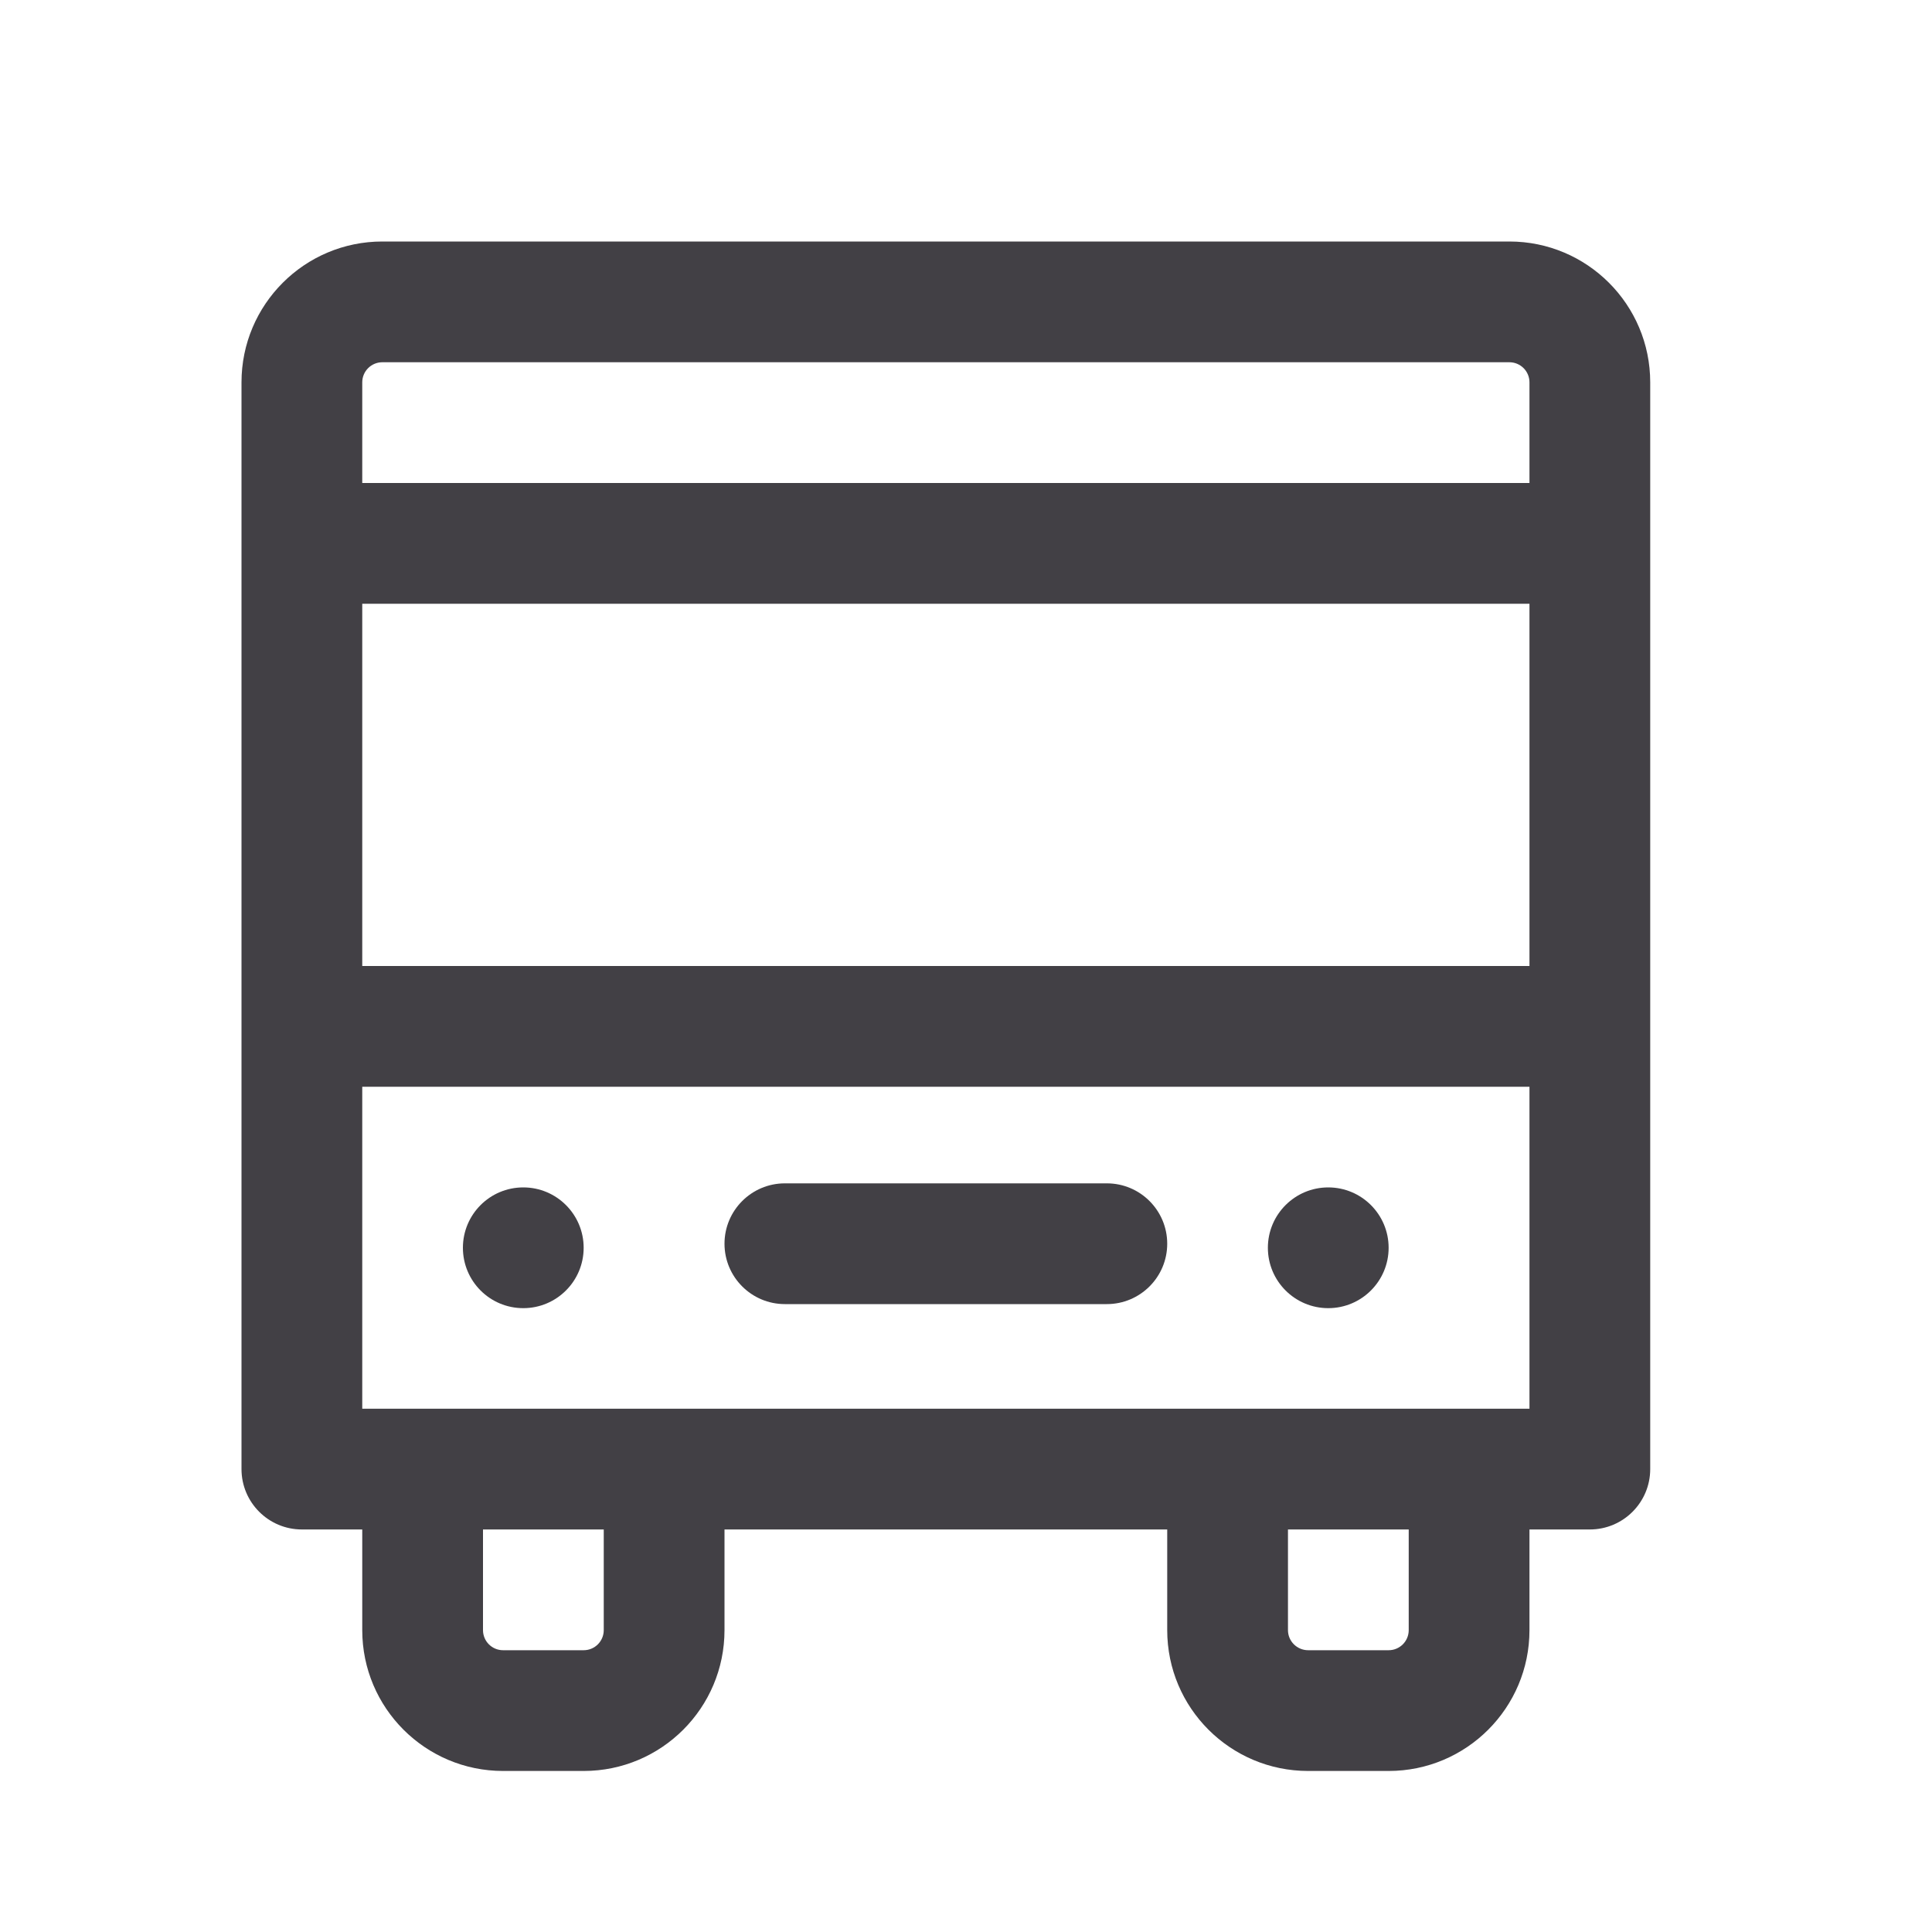 <svg width="20" height="20" viewBox="0 0 20 20" fill="none" xmlns="http://www.w3.org/2000/svg">
<path fill-rule="evenodd" clip-rule="evenodd" d="M7.5 12.875C7.5 12.53 7.78 12.25 8.125 12.25H11.458C11.803 12.25 12.083 12.53 12.083 12.875C12.083 13.22 11.803 13.5 11.458 13.5H8.125C7.78 13.5 7.5 13.22 7.5 12.875Z" fill="#424045"/>
<path fill-rule="evenodd" clip-rule="evenodd" d="M5.417 13.542C5.762 13.542 6.042 13.262 6.042 12.917C6.042 12.572 5.762 12.292 5.417 12.292C5.071 12.292 4.792 12.572 4.792 12.917C4.792 13.262 5.071 13.542 5.417 13.542Z" fill="#424045"/>
<path fill-rule="evenodd" clip-rule="evenodd" d="M13.75 13.542C14.095 13.542 14.375 13.262 14.375 12.917C14.375 12.572 14.095 12.292 13.75 12.292C13.405 12.292 13.125 12.572 13.125 12.917C13.125 13.262 13.405 13.542 13.75 13.542Z" fill="#424045"/>
<path fill-rule="evenodd" clip-rule="evenodd" d="M2.5 3.958C2.5 3.153 3.153 2.5 3.958 2.5H15.625C16.43 2.5 17.083 3.153 17.083 3.958V15.208C17.083 15.553 16.803 15.833 16.458 15.833H15.833V16.875C15.833 17.68 15.18 18.333 14.375 18.333H13.542C12.736 18.333 12.083 17.68 12.083 16.875V15.833H7.5V16.875C7.5 17.68 6.847 18.333 6.042 18.333H5.208C4.403 18.333 3.75 17.68 3.75 16.875V15.833H3.125C2.78 15.833 2.5 15.553 2.5 15.208V3.958ZM13.333 15.833V16.875C13.333 16.99 13.427 17.083 13.542 17.083H14.375C14.49 17.083 14.583 16.99 14.583 16.875V15.833H13.333ZM15.833 14.583V11.25H3.75V14.583H15.833ZM6.25 16.875V15.833H5V16.875C5 16.99 5.093 17.083 5.208 17.083H6.042C6.157 17.083 6.25 16.99 6.25 16.875ZM15.833 10H3.75V6.25H15.833V10ZM15.833 3.958V5H3.75V3.958C3.75 3.843 3.843 3.75 3.958 3.75H15.625C15.74 3.75 15.833 3.843 15.833 3.958Z" fill="#424045"/>
</svg>
